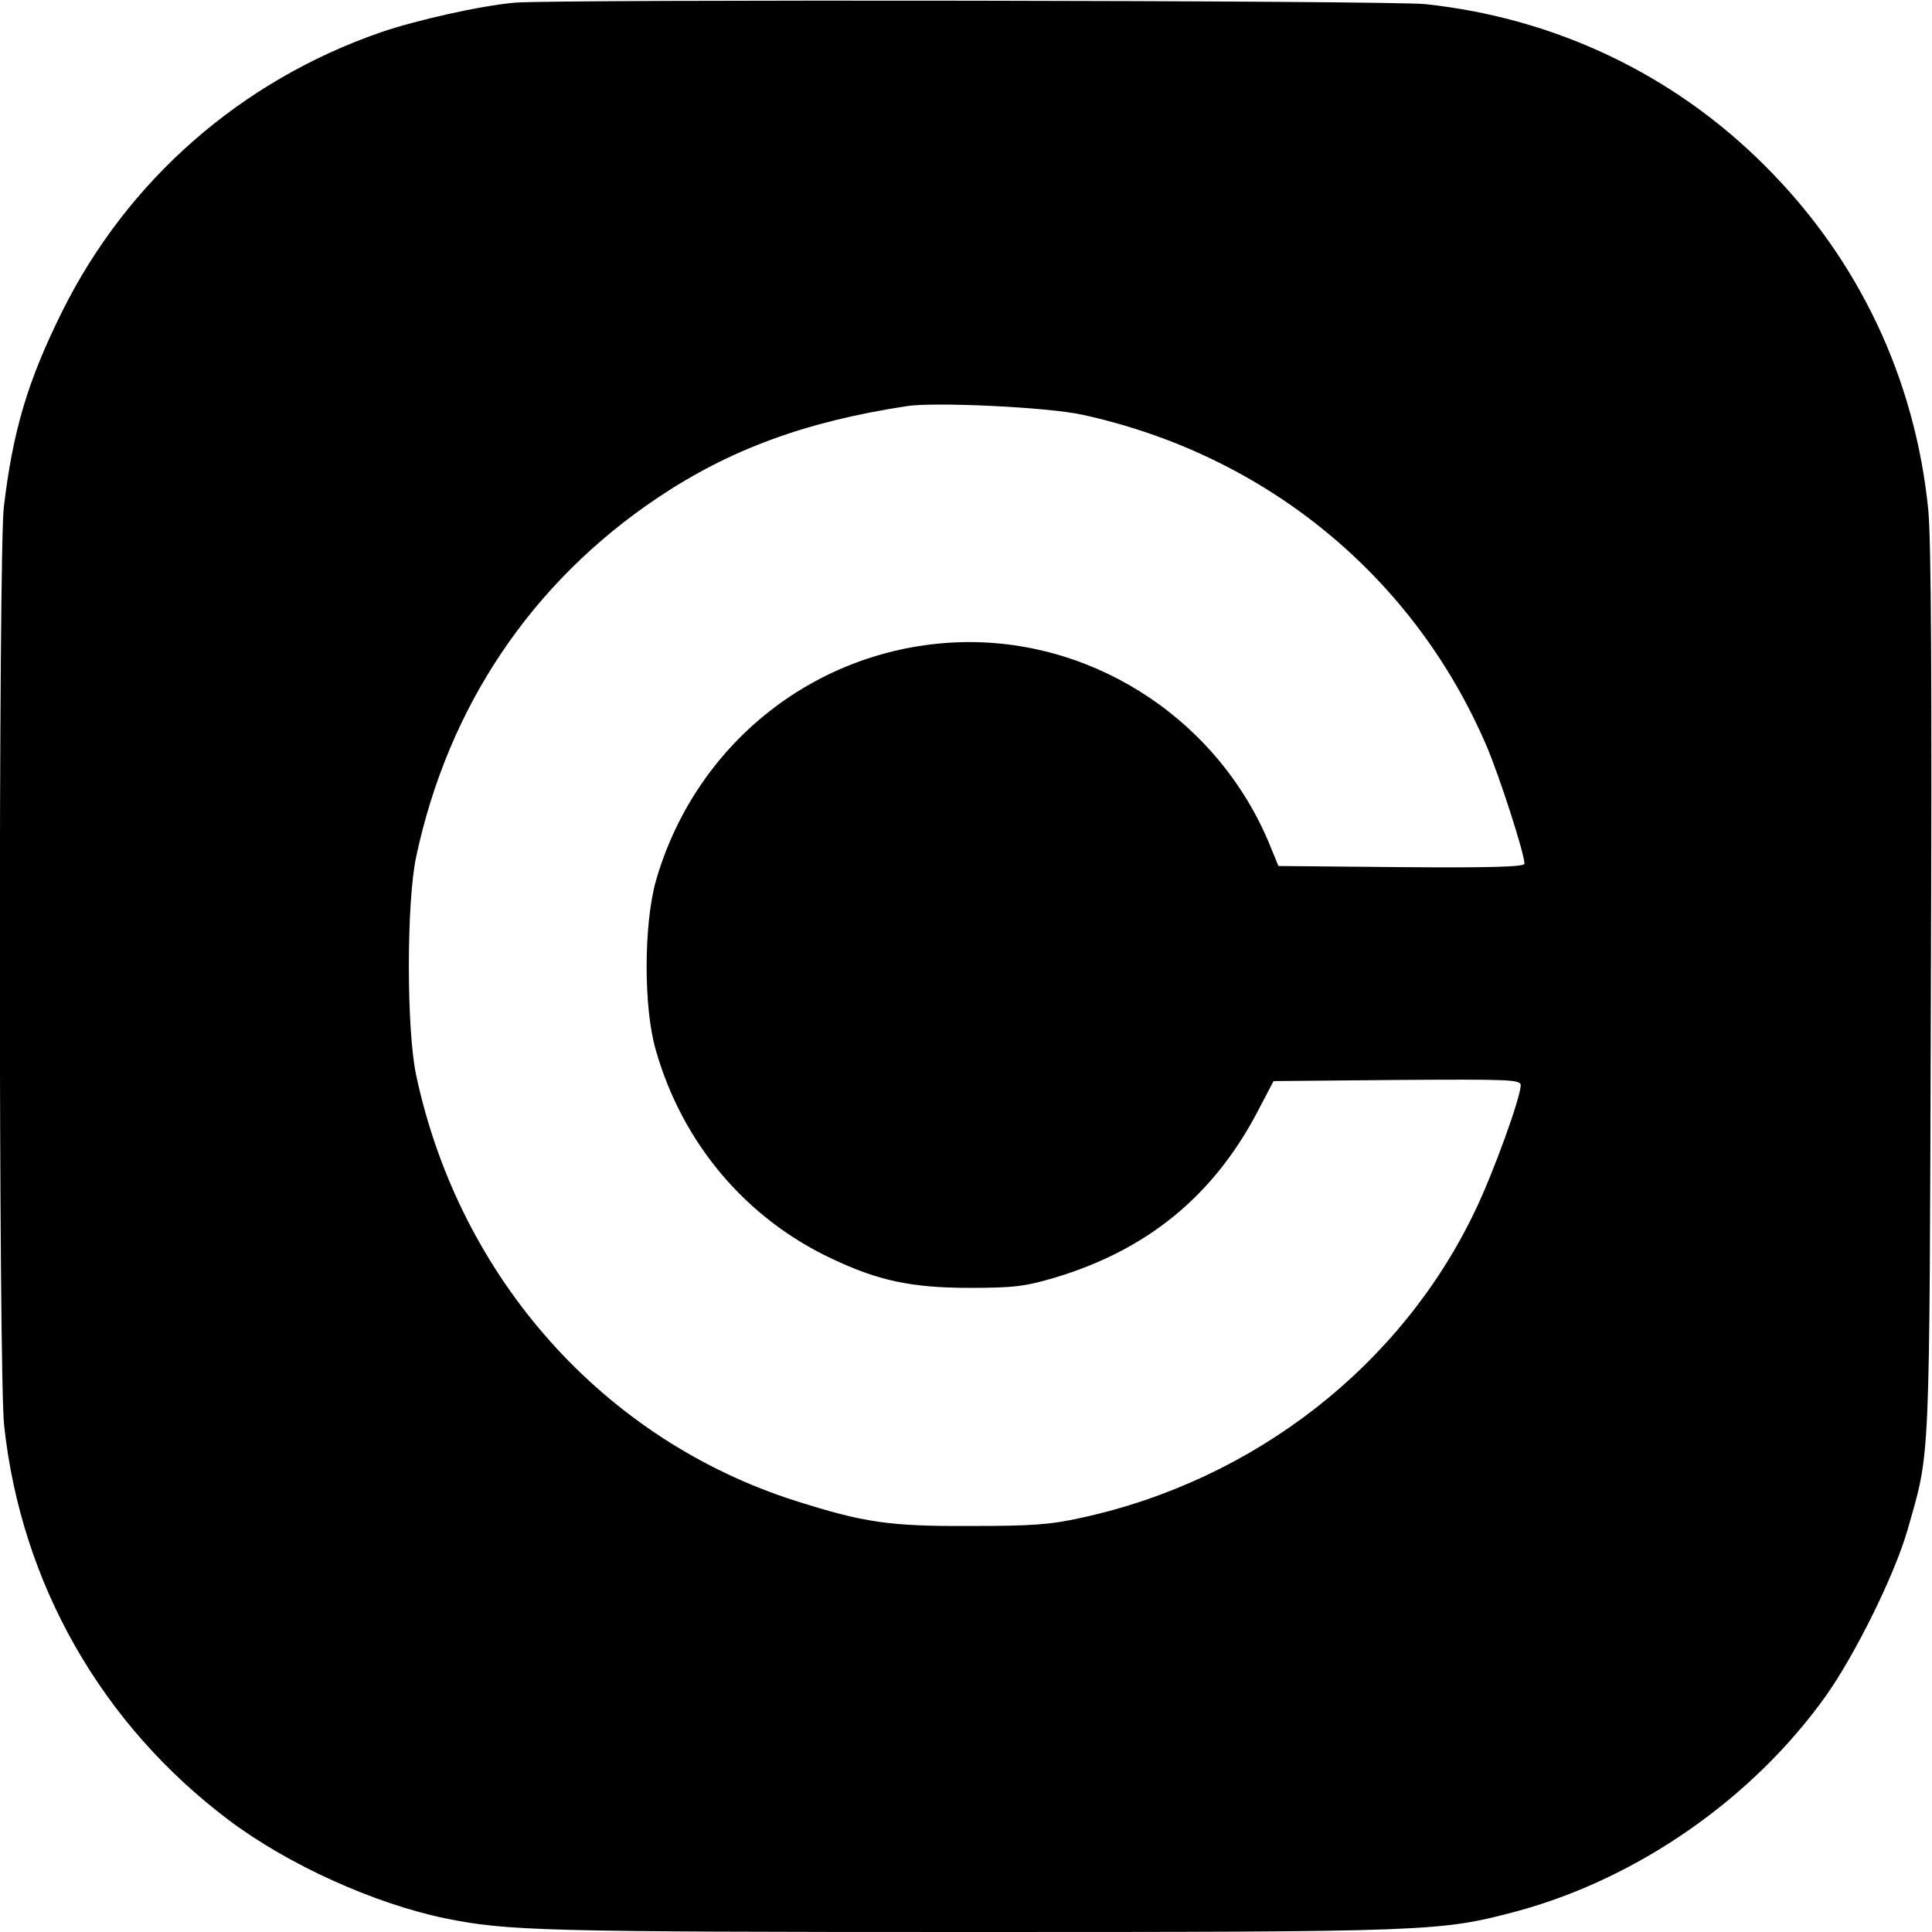 <?xml version="1.0" standalone="no"?>
<!DOCTYPE svg PUBLIC "-//W3C//DTD SVG 20010904//EN"
 "http://www.w3.org/TR/2001/REC-SVG-20010904/DTD/svg10.dtd">
<svg version="1.0" xmlns="http://www.w3.org/2000/svg"
 width="512pt" height="512pt" viewBox="0 0 512 512"
 preserveAspectRatio="xMidYMid meet">

<g transform="translate(0,512) scale(0.1,-0.1)"
fill="#000000" stroke="none">
<path d="M1365 5113 c-91 -8 -261 -46 -357 -79 -369 -128 -670 -391 -843 -739
-92 -185 -131 -317 -155 -520 -14 -124 -14 -2302 1 -2433 45 -418 258 -792
596 -1046 157 -118 385 -221 574 -260 163 -33 255 -36 1386 -36 1228 0 1250 1
1453 55 321 87 625 299 819 571 79 112 182 321 216 439 61 215 58 144 62 1420
3 835 1 1203 -7 1285 -35 347 -184 662 -431 909 -242 243 -556 393 -901 430
-90 10 -2308 13 -2413 4z m1503 -1092 c486 -106 879 -428 1072 -879 34 -80
100 -284 100 -311 0 -8 -87 -11 -326 -9 l-326 3 -28 68 c-143 333 -482 545
-840 524 -368 -22 -679 -273 -782 -632 -32 -115 -33 -335 0 -448 70 -246 238
-445 465 -552 124 -59 213 -78 367 -78 117 0 147 4 225 27 244 73 418 215 535
435 l45 86 328 3 c297 2 327 1 327 -14 0 -32 -72 -231 -120 -331 -196 -412
-585 -715 -1043 -815 -85 -19 -134 -22 -297 -22 -213 -1 -280 9 -460 66 -510
162 -892 590 -1007 1128 -26 121 -26 459 0 580 85 398 306 727 640 951 191
128 392 202 662 243 75 11 372 -3 463 -23z"/>
</g>
</svg>
